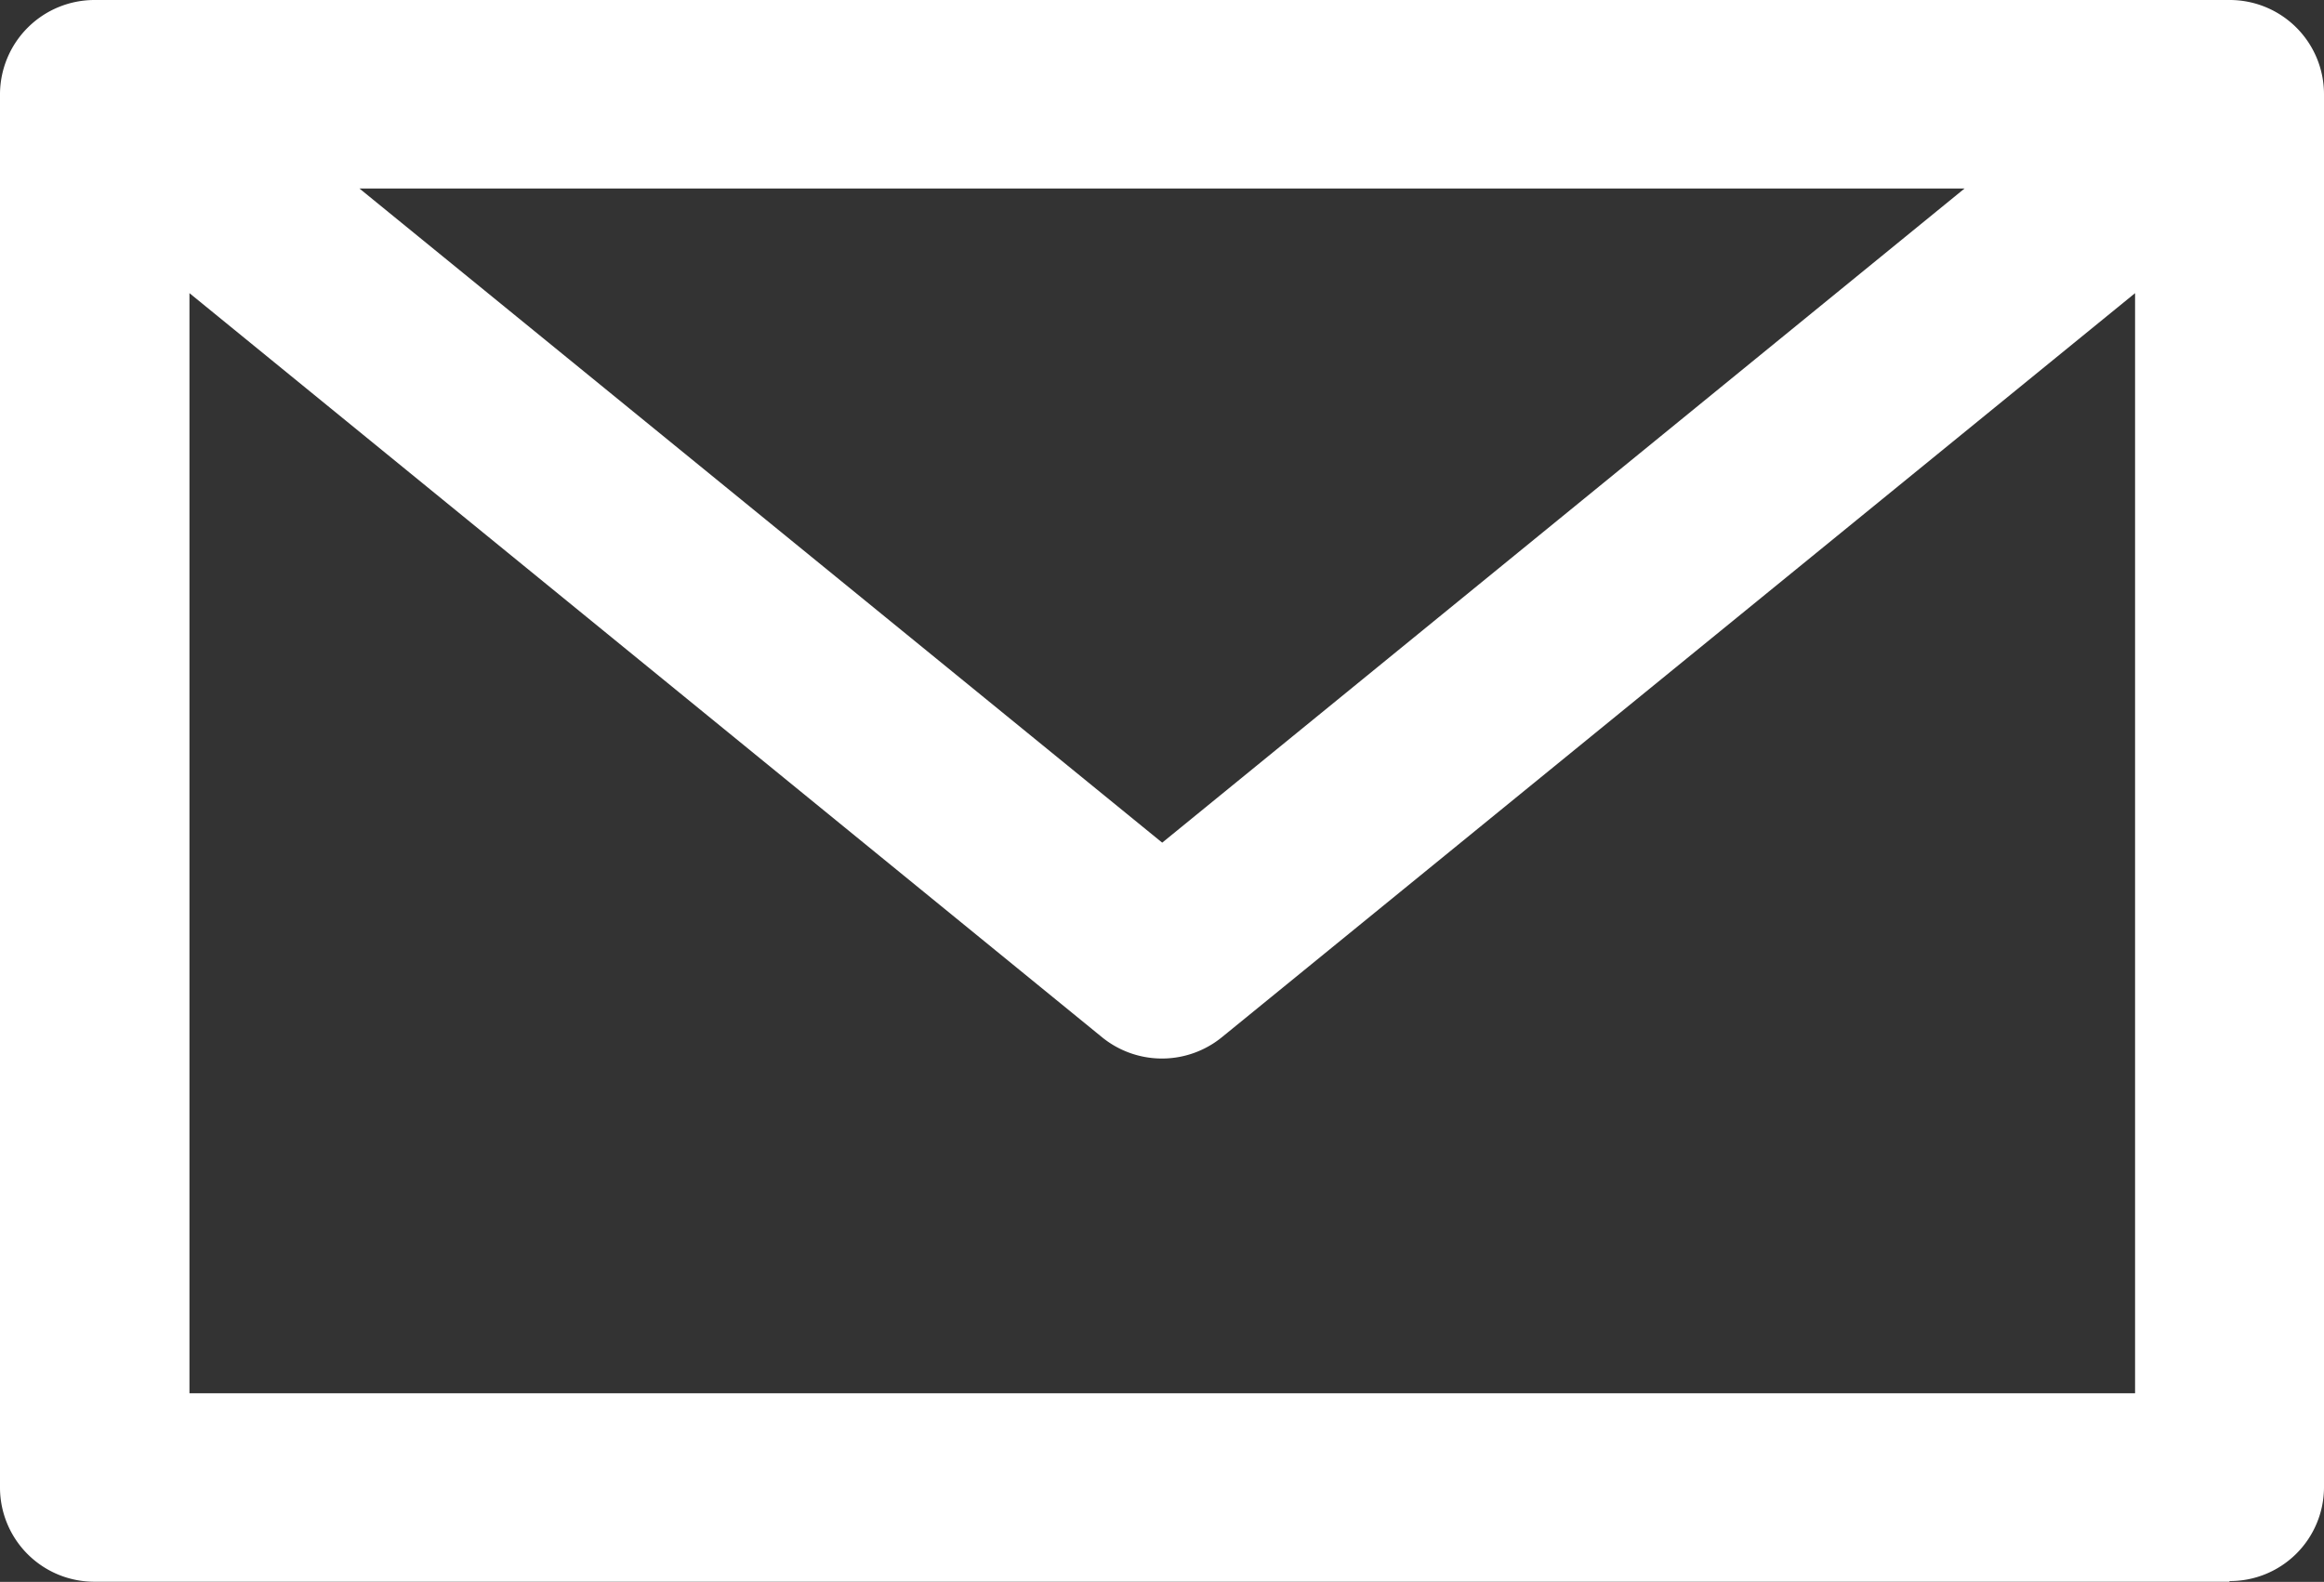 <svg id="e87ba4d9-3d45-4fdc-9a37-685d8a76e8db" data-name="Layer 1" xmlns="http://www.w3.org/2000/svg" viewBox="0 0 174.31 118.66"><rect x="0" y="0" width="174.31" height="118.66" fill="#333333" stroke="none"/><title>email_svg</title><path d="M225.69,466.13H371.62V383.61l-68.5,55.82a7.12,7.12,0,0,1-9.05-.06l-68.38-55.76Zm133.14-90.37H238.44l60.21,49.07ZM378.7,480.27H218.57a7.07,7.07,0,0,1-7.09-7V368.67a7.09,7.09,0,0,1,7.09-7.05H378.7a7.07,7.07,0,0,1,7.09,7.05V473.22a7.05,7.05,0,0,1-7.09,7Z" transform="translate(-211.48 -361.62)" style="fill:#fff"/></svg>